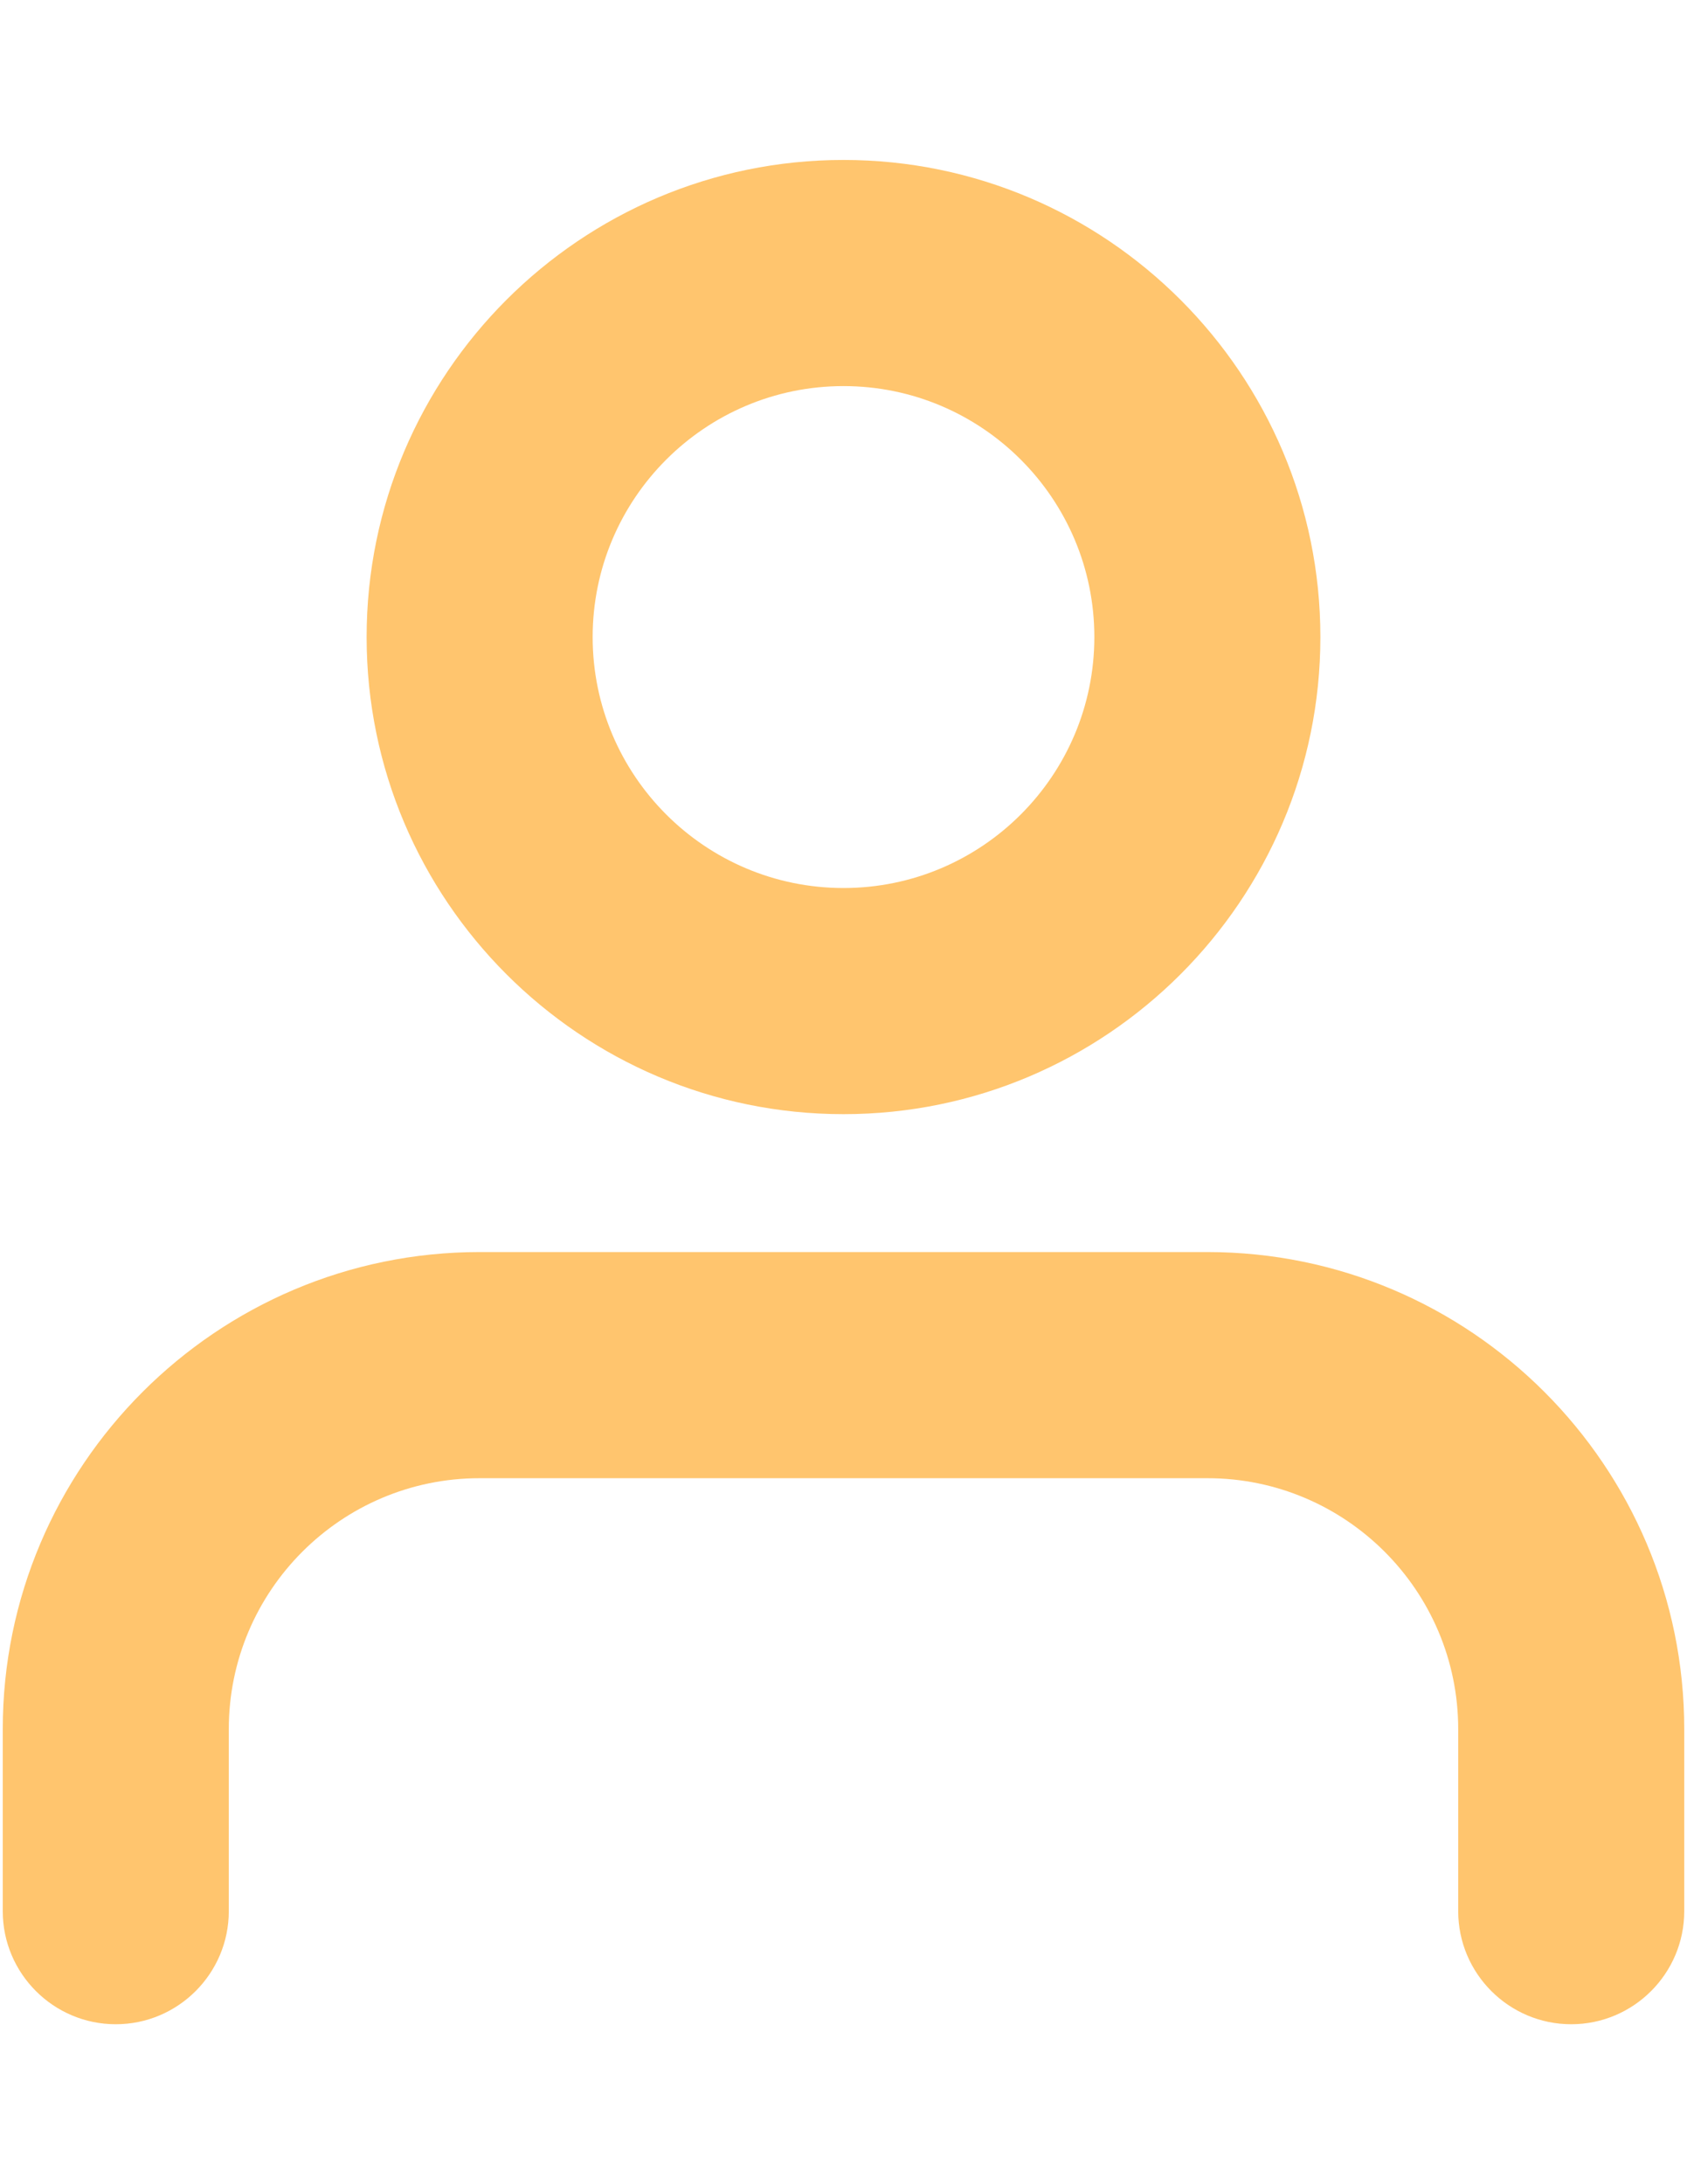 <?xml version="1.0" encoding="utf-8"?>
<!-- Generator: Adobe Illustrator 18.0.0, SVG Export Plug-In . SVG Version: 6.00 Build 0)  -->
<!DOCTYPE svg PUBLIC "-//W3C//DTD SVG 1.1//EN" "http://www.w3.org/Graphics/SVG/1.1/DTD/svg11.dtd">
<svg version="1.1" id="Layer_1" xmlns="http://www.w3.org/2000/svg" xmlns:xlink="http://www.w3.org/1999/xlink" x="0px" y="0px"
	 viewBox="0 0 612 792" enable-background="new 0 0 612 792" xml:space="preserve">
<g>
	<path fill="#FFC56E" d="M570,734c-22.6,0-41-18.4-41-41v-66c0-50.2-40.8-91-91-91H174c-50.2,0-91,40.8-91,91v66
		c0,22.6-18.4,41-41,41S1,715.6,1,693v-66c0-95.4,77.6-173,173-173h264c95.4,0,173,77.6,173,173v66C611,715.6,592.6,734,570,734z"/>
</g>
<g>
	<path fill="#FFC56E" d="M306,404c-95.4,0-173-77.6-173-173S210.6,58,306,58s173,77.6,173,173S401.4,404,306,404z M306,140
		c-50.2,0-91,40.8-91,91s40.8,91,91,91s91-40.8,91-91S356.2,140,306,140z"/>
</g>
</svg>
